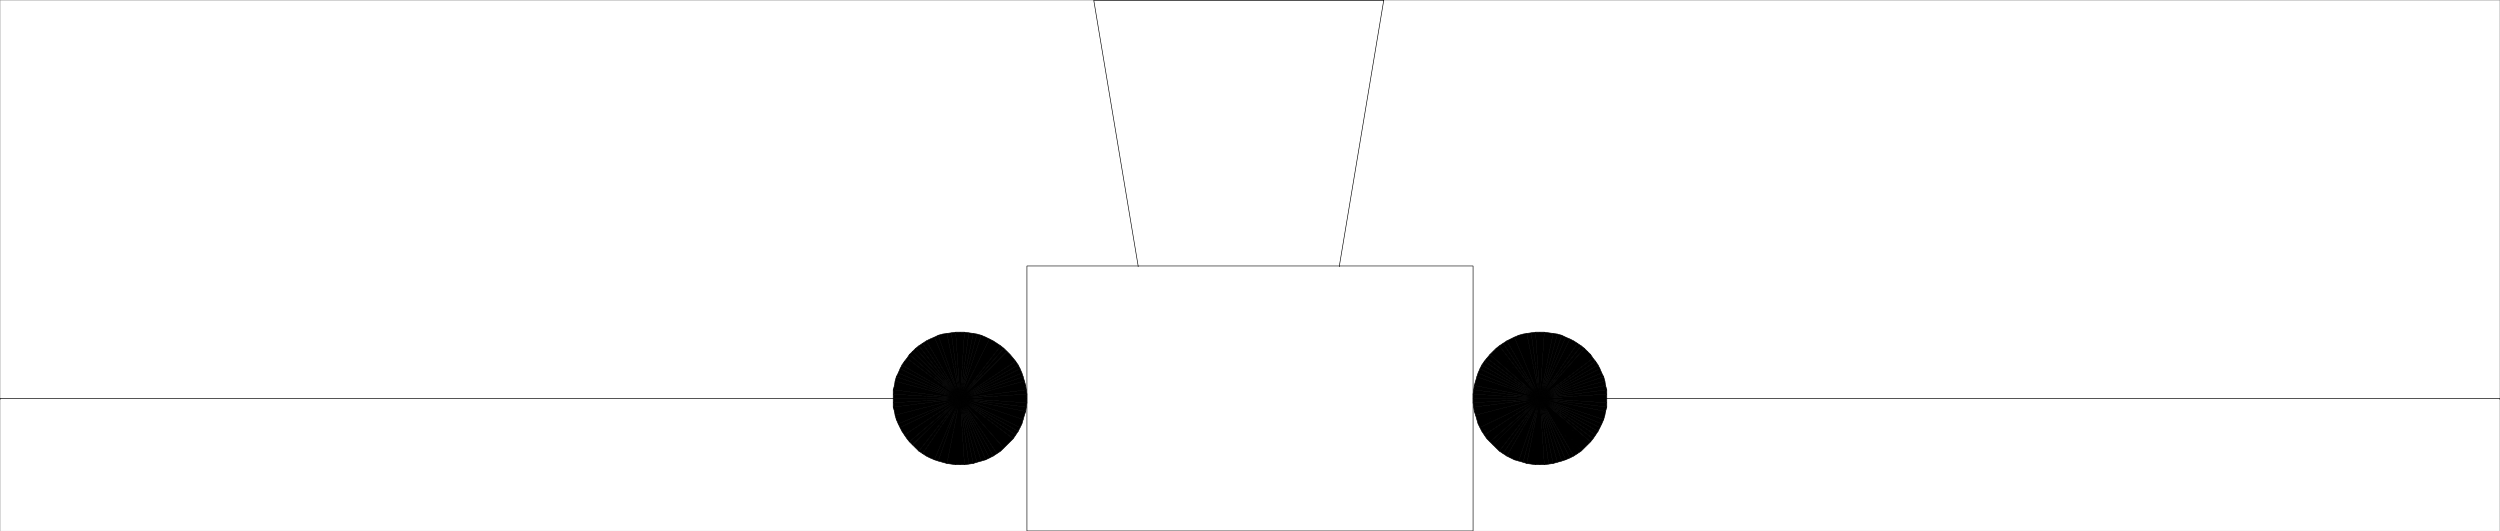 <svg xmlns="http://www.w3.org/2000/svg" width="2997.758" height="637.033"><rect width="100%" height="100%" fill="#808080" stroke="none"/><path fill="#fff" d="M.371 636.662h2997.016V.428H.371Zm0 0"/><path fill="none" stroke="#000" stroke-linecap="square" stroke-linejoin="bevel" stroke-miterlimit="10" stroke-width=".743" d="M1110.774 477.799v2.23l.742 2.973v2.226l.742 2.973.742 2.23.742 2.227 1.528 2.23.742 2.93 1.484 2.23 1.528 1.485 1.484 2.23 2.23 2.227 1.524 1.488 2.227 1.485 2.27 1.488 2.23 1.484 2.265 1.485 2.23.742 2.266.746 2.973.742 2.27.742 2.968.743h10.52l2.226-.743 3.012-.742 2.23-.742 2.266-.746 2.23-.742 2.266-1.485 2.23-1.484 2.266-1.488 2.23-1.485 2.27-1.488 1.485-2.226 1.484-2.23 1.527-1.485 1.485-2.23 1.484-2.93.785-2.23.743-2.228.742-2.23.742-2.973.742-2.226v-10.403l-.742-2.972-.742-2.227-.742-2.23-.743-2.969-.785-2.23-1.484-2.227-1.485-2.23-1.527-2.231-1.484-2.227-1.485-1.484-2.27-2.23-2.23-1.485-2.265-1.488-2.23-1.484-2.266-.743-2.23-1.488-2.266-.742-2.23-.742-3.013-.703h-2.226l-3.012-.743h-5.238l-2.27.743h-2.969l-2.269.703-2.973.742-2.265.742-2.23 1.488-2.266.743-2.23 1.484-2.27 1.488-2.227 1.485-1.523 2.23-2.23 1.484-1.485 2.227-1.528 2.23-1.484 2.231-.742 2.227-1.528 2.23-.742 2.969-.742 2.23-.742 2.227v2.972l-.742 2.23zm0 0"/><path fill-rule="evenodd" stroke="#000" stroke-linecap="square" stroke-linejoin="bevel" stroke-miterlimit="10" stroke-width=".743" d="m1151.243 477.799-80.196 5.203v-5.203zm0 0"/><path fill-rule="evenodd" stroke="#000" stroke-linecap="square" stroke-linejoin="bevel" stroke-miterlimit="10" stroke-width=".743" d="m1151.243 477.799-80.196 10.402v-5.2zm0 0"/><path fill-rule="evenodd" stroke="#000" stroke-linecap="square" stroke-linejoin="bevel" stroke-miterlimit="10" stroke-width=".743" d="M1151.243 477.799 1072.57 493.4l-1.524-5.199zm0 0-77.93 20.02-.742-4.419zm0 0"/><path fill-rule="evenodd" stroke="#000" stroke-linecap="square" stroke-linejoin="bevel" stroke-miterlimit="10" stroke-width=".743" d="M1151.243 477.799 1074.8 503.02l-1.488-5.203zm0 0-74.176 30.422-2.266-5.2zm0 0"/><path fill-rule="evenodd" stroke="#000" stroke-linecap="square" stroke-linejoin="bevel" stroke-miterlimit="10" stroke-width=".743" d="m1151.243 477.799-71.946 34.879-2.23-4.457zm0 0"/><path fill-rule="evenodd" stroke="#000" stroke-linecap="square" stroke-linejoin="bevel" stroke-miterlimit="10" stroke-width=".743" d="m1151.243 477.799-69.72 39.336-2.226-4.457zm0 0-66.707 43.793-3.012-4.457zm0 0"/><path fill-rule="evenodd" stroke="#000" stroke-linecap="square" stroke-linejoin="bevel" stroke-miterlimit="10" stroke-width=".743" d="m1151.243 477.799-63.696 48.25-3.012-4.457zm0 0-60.723 51.965-2.973-3.715zm0 0"/><path fill-rule="evenodd" stroke="#000" stroke-linecap="square" stroke-linejoin="bevel" stroke-miterlimit="10" stroke-width=".743" d="m1151.243 477.799-56.97 55.68-3.753-3.715zm0 0"/><path fill-rule="evenodd" stroke="#000" stroke-linecap="square" stroke-linejoin="bevel" stroke-miterlimit="10" stroke-width=".743" d="m1151.243 477.799-53.215 59.394-3.754-3.715zm0 0-49.465 63.11-3.75-3.716zm0 0"/><path fill-rule="evenodd" stroke="#000" stroke-linecap="square" stroke-linejoin="bevel" stroke-miterlimit="10" stroke-width=".743" d="m1151.243 477.799-44.965 66.082-4.5-2.973zm0 0"/><path fill-rule="evenodd" stroke="#000" stroke-linecap="square" stroke-linejoin="bevel" stroke-miterlimit="10" stroke-width=".743" d="m1151.243 477.799-40.47 69.05-4.495-2.968zm0 0-35.973 71.28-4.496-2.23zm0 0-30.735 73.511-5.238-2.23zm0 0"/><path fill-rule="evenodd" stroke="#000" stroke-linecap="square" stroke-linejoin="bevel" stroke-miterlimit="10" stroke-width=".743" d="m1151.243 477.799-26.239 74.996-4.496-1.485zm0 0"/><path fill-rule="evenodd" stroke="#000" stroke-linecap="square" stroke-linejoin="bevel" stroke-miterlimit="10" stroke-width=".743" d="m1151.243 477.799-21 76.48-5.239-1.484zm0 0-15.758 77.93-5.242-1.45zm0 0"/><path fill-rule="evenodd" stroke="#000" stroke-linecap="square" stroke-linejoin="bevel" stroke-miterlimit="10" stroke-width=".743" d="m1151.243 477.799-10.52 78.672-5.238-.743zm0 0-5.282 79.414-5.238-.742zm0 0v79.414h-5.282zm0 0 5.238 79.414h-5.238zm0 0"/><path fill-rule="evenodd" stroke="#000" stroke-linecap="square" stroke-linejoin="bevel" stroke-miterlimit="10" stroke-width=".743" d="m1151.243 477.799 10.476 78.672-5.238.742zm0 0"/><path fill-rule="evenodd" stroke="#000" stroke-linecap="square" stroke-linejoin="bevel" stroke-miterlimit="10" stroke-width=".743" d="m1151.243 477.799 15.714 77.93-5.238.742zm0 0"/><path fill-rule="evenodd" stroke="#000" stroke-linecap="square" stroke-linejoin="bevel" stroke-miterlimit="10" stroke-width=".743" d="m1151.243 477.799 20.214 76.48-4.5 1.45zm0 0"/><path fill-rule="evenodd" stroke="#000" stroke-linecap="square" stroke-linejoin="bevel" stroke-miterlimit="10" stroke-width=".743" d="m1151.243 477.799 25.453 74.996-5.239 1.484zm0 0"/><path fill-rule="evenodd" stroke="#000" stroke-linecap="square" stroke-linejoin="bevel" stroke-miterlimit="10" stroke-width=".743" d="m1151.243 477.799 30.691 73.511-5.238 1.485zm0 0"/><path fill-rule="evenodd" stroke="#000" stroke-linecap="square" stroke-linejoin="bevel" stroke-miterlimit="10" stroke-width=".743" d="m1151.243 477.799 35.187 71.28-4.496 2.231zm0 0"/><path fill-rule="evenodd" stroke="#000" stroke-linecap="square" stroke-linejoin="bevel" stroke-miterlimit="10" stroke-width=".743" d="m1151.243 477.799 39.683 69.05-4.496 2.23zm0 0"/><path fill-rule="evenodd" stroke="#000" stroke-linecap="square" stroke-linejoin="bevel" stroke-miterlimit="10" stroke-width=".743" d="m1151.243 477.799 44.18 66.082-4.497 2.968zm0 0"/><path fill-rule="evenodd" stroke="#000" stroke-linecap="square" stroke-linejoin="bevel" stroke-miterlimit="10" stroke-width=".743" d="m1151.243 477.799 48.68 63.11-4.5 2.972zm0 0 52.43 59.394-3.75 3.715zm0 0"/><path fill-rule="evenodd" stroke="#000" stroke-linecap="square" stroke-linejoin="bevel" stroke-miterlimit="10" stroke-width=".743" d="m1151.243 477.799 56.183 55.68-3.754 3.714zm0 0 59.937 51.965-3.754 3.714zm0 0 63.652 48.25-3.715 3.715zm0 0"/><path fill-rule="evenodd" stroke="#000" stroke-linecap="square" stroke-linejoin="bevel" stroke-miterlimit="10" stroke-width=".743" d="m1151.243 477.799 66.664 43.793-3.012 4.457zm0 0"/><path fill-rule="evenodd" stroke="#000" stroke-linecap="square" stroke-linejoin="bevel" stroke-miterlimit="10" stroke-width=".743" d="m1151.243 477.799 69.675 39.336-3.011 4.457zm0 0"/><path fill-rule="evenodd" stroke="#000" stroke-linecap="square" stroke-linejoin="bevel" stroke-miterlimit="10" stroke-width=".743" d="m1151.243 477.799 71.902 34.879-2.227 4.457zm0 0"/><path fill-rule="evenodd" stroke="#000" stroke-linecap="square" stroke-linejoin="bevel" stroke-miterlimit="10" stroke-width=".743" d="m1151.243 477.799 74.171 30.422-2.27 4.457zm0 0 75.656 25.222-1.485 5.2zm0 0"/><path fill-rule="evenodd" stroke="#000" stroke-linecap="square" stroke-linejoin="bevel" stroke-miterlimit="10" stroke-width=".743" d="m1151.243 477.799 77.144 20.02-1.488 5.202zm0 0 78.668 15.601-1.524 4.418zm0 0"/><path fill-rule="evenodd" stroke="#000" stroke-linecap="square" stroke-linejoin="bevel" stroke-miterlimit="10" stroke-width=".743" d="m1151.243 477.799 79.41 10.402-.742 5.2zm0 0"/><path fill-rule="evenodd" stroke="#000" stroke-linecap="square" stroke-linejoin="bevel" stroke-miterlimit="10" stroke-width=".743" d="m1151.243 477.799 80.152 5.203-.742 5.199zm0 0"/><path fill-rule="evenodd" stroke="#000" stroke-linecap="square" stroke-linejoin="bevel" stroke-miterlimit="10" stroke-width=".743" d="M1151.243 477.799h80.152v5.203zm0 0 80.152-5.2v5.2zm0 0"/><path fill-rule="evenodd" stroke="#000" stroke-linecap="square" stroke-linejoin="bevel" stroke-miterlimit="10" stroke-width=".743" d="m1151.243 477.799 79.41-10.399.742 5.2zm0 0"/><path fill-rule="evenodd" stroke="#000" stroke-linecap="square" stroke-linejoin="bevel" stroke-miterlimit="10" stroke-width=".743" d="m1151.243 477.799 78.668-15.598.742 5.2zm0 0 77.144-20.801 1.524 5.203zm0 0"/><path fill-rule="evenodd" stroke="#000" stroke-linecap="square" stroke-linejoin="bevel" stroke-miterlimit="10" stroke-width=".743" d="m1151.243 477.799 75.656-26 1.488 5.199zm0 0"/><path fill-rule="evenodd" stroke="#000" stroke-linecap="square" stroke-linejoin="bevel" stroke-miterlimit="10" stroke-width=".743" d="m1151.243 477.799 74.171-30.457 1.485 4.457zm0 0"/><path fill-rule="evenodd" stroke="#000" stroke-linecap="square" stroke-linejoin="bevel" stroke-miterlimit="10" stroke-width=".743" d="m1151.243 477.799 71.902-35.657 2.27 5.2zm0 0"/><path fill-rule="evenodd" stroke="#000" stroke-linecap="square" stroke-linejoin="bevel" stroke-miterlimit="10" stroke-width=".743" d="m1151.243 477.799 69.675-40.075 2.227 4.418zm0 0"/><path fill-rule="evenodd" stroke="#000" stroke-linecap="square" stroke-linejoin="bevel" stroke-miterlimit="10" stroke-width=".743" d="m1151.243 477.799 66.664-44.532 3.011 4.457zm0 0"/><path fill-rule="evenodd" stroke="#000" stroke-linecap="square" stroke-linejoin="bevel" stroke-miterlimit="10" stroke-width=".743" d="m1151.243 477.799 63.652-48.246 3.012 3.714zm0 0 59.937-52.703 3.715 4.457zm0 0 56.183-56.418 3.754 3.715zm0 0"/><path fill-rule="evenodd" stroke="#000" stroke-linecap="square" stroke-linejoin="bevel" stroke-miterlimit="10" stroke-width=".743" d="m1151.243 477.799 52.43-60.133 3.753 3.715zm0 0"/><path fill-rule="evenodd" stroke="#000" stroke-linecap="square" stroke-linejoin="bevel" stroke-miterlimit="10" stroke-width=".743" d="m1151.243 477.799 48.68-63.106 3.75 2.973zm0 0"/><path fill-rule="evenodd" stroke="#000" stroke-linecap="square" stroke-linejoin="bevel" stroke-miterlimit="10" stroke-width=".743" d="m1151.243 477.799 44.18-66.078 4.5 2.972zm0 0 39.683-69.047 4.496 2.969zm0 0 35.187-71.278 4.496 2.23zm0 0"/><path fill-rule="evenodd" stroke="#000" stroke-linecap="square" stroke-linejoin="bevel" stroke-miterlimit="10" stroke-width=".743" d="m1151.243 477.799 30.691-73.508 4.496 2.23zm0 0 25.453-75.735 5.238 2.227zm0 0"/><path fill-rule="evenodd" stroke="#000" stroke-linecap="square" stroke-linejoin="bevel" stroke-miterlimit="10" stroke-width=".743" d="m1151.243 477.799 20.214-77.22 5.239 1.485zm0 0"/><path fill-rule="evenodd" stroke="#000" stroke-linecap="square" stroke-linejoin="bevel" stroke-miterlimit="10" stroke-width=".743" d="m1151.243 477.799 15.714-77.965 4.5.746zm0 0"/><path fill-rule="evenodd" stroke="#000" stroke-linecap="square" stroke-linejoin="bevel" stroke-miterlimit="10" stroke-width=".743" d="m1151.243 477.799 10.476-78.707 5.238.742zm0 0"/><path fill-rule="evenodd" stroke="#000" stroke-linecap="square" stroke-linejoin="bevel" stroke-miterlimit="10" stroke-width=".743" d="m1151.243 477.799 5.238-79.45 5.238.743zm0 0"/><path fill-rule="evenodd" stroke="#000" stroke-linecap="square" stroke-linejoin="bevel" stroke-miterlimit="10" stroke-width=".743" d="M1151.243 477.799v-79.45h5.238zm0 0-5.282-79.45h5.282zm0 0"/><path fill-rule="evenodd" stroke="#000" stroke-linecap="square" stroke-linejoin="bevel" stroke-miterlimit="10" stroke-width=".743" d="m1151.243 477.799-10.52-78.707 5.238-.743zm0 0"/><path fill-rule="evenodd" stroke="#000" stroke-linecap="square" stroke-linejoin="bevel" stroke-miterlimit="10" stroke-width=".743" d="m1151.243 477.799-15.758-77.965 5.238-.742zm0 0"/><path fill-rule="evenodd" stroke="#000" stroke-linecap="square" stroke-linejoin="bevel" stroke-miterlimit="10" stroke-width=".743" d="m1151.243 477.799-21-77.22 5.242-.745zm0 0-26.239-75.735 5.239-1.484zm0 0"/><path fill-rule="evenodd" stroke="#000" stroke-linecap="square" stroke-linejoin="bevel" stroke-miterlimit="10" stroke-width=".743" d="m1151.243 477.799-30.735-73.508 4.496-2.227zm0 0"/><path fill-rule="evenodd" stroke="#000" stroke-linecap="square" stroke-linejoin="bevel" stroke-miterlimit="10" stroke-width=".743" d="m1151.243 477.799-35.973-71.278 5.238-2.23zm0 0-40.47-69.047 4.497-2.23zm0 0"/><path fill-rule="evenodd" stroke="#000" stroke-linecap="square" stroke-linejoin="bevel" stroke-miterlimit="10" stroke-width=".743" d="m1151.243 477.799-44.965-66.078 4.496-2.97zm0 0"/><path fill-rule="evenodd" stroke="#000" stroke-linecap="square" stroke-linejoin="bevel" stroke-miterlimit="10" stroke-width=".743" d="m1151.243 477.799-49.465-63.106 4.5-2.972zm0 0"/><path fill-rule="evenodd" stroke="#000" stroke-linecap="square" stroke-linejoin="bevel" stroke-miterlimit="10" stroke-width=".743" d="m1151.243 477.799-53.215-60.133 3.75-2.973zm0 0"/><path fill-rule="evenodd" stroke="#000" stroke-linecap="square" stroke-linejoin="bevel" stroke-miterlimit="10" stroke-width=".743" d="m1151.243 477.799-56.97-56.418 3.755-3.715zm0 0"/><path fill-rule="evenodd" stroke="#000" stroke-linecap="square" stroke-linejoin="bevel" stroke-miterlimit="10" stroke-width=".743" d="m1151.243 477.799-60.723-52.703 3.754-3.715zm0 0"/><path fill-rule="evenodd" stroke="#000" stroke-linecap="square" stroke-linejoin="bevel" stroke-miterlimit="10" stroke-width=".743" d="m1151.243 477.799-63.696-48.246 2.973-4.457zm0 0"/><path fill-rule="evenodd" stroke="#000" stroke-linecap="square" stroke-linejoin="bevel" stroke-miterlimit="10" stroke-width=".743" d="m1151.243 477.799-66.707-44.532 3.011-3.714zm0 0-69.72-40.075 3.013-4.457zm0 0"/><path fill-rule="evenodd" stroke="#000" stroke-linecap="square" stroke-linejoin="bevel" stroke-miterlimit="10" stroke-width=".743" d="m1151.243 477.799-71.946-35.657 2.227-4.418zm0 0"/><path fill-rule="evenodd" stroke="#000" stroke-linecap="square" stroke-linejoin="bevel" stroke-miterlimit="10" stroke-width=".743" d="m1151.243 477.799-74.176-30.457 2.23-5.2zm0 0"/><path fill-rule="evenodd" stroke="#000" stroke-linecap="square" stroke-linejoin="bevel" stroke-miterlimit="10" stroke-width=".743" d="m1151.243 477.799-76.442-26 2.266-4.457zm0 0"/><path fill-rule="evenodd" stroke="#000" stroke-linecap="square" stroke-linejoin="bevel" stroke-miterlimit="10" stroke-width=".743" d="m1151.243 477.799-77.93-20.801 1.488-5.2zm0 0"/><path fill-rule="evenodd" stroke="#000" stroke-linecap="square" stroke-linejoin="bevel" stroke-miterlimit="10" stroke-width=".743" d="M1151.243 477.799 1072.57 462.2l.742-5.203zm0 0-80.196-10.399 1.524-5.199zm0 0"/><path fill-rule="evenodd" stroke="#000" stroke-linecap="square" stroke-linejoin="bevel" stroke-miterlimit="10" stroke-width=".743" d="m1151.243 477.799-80.196-5.2V467.4zm0 0"/><path fill-rule="evenodd" stroke="#000" stroke-linecap="square" stroke-linejoin="bevel" stroke-miterlimit="10" stroke-width=".743" d="M1151.243 477.799h-80.196v-5.2zm0 0"/><path fill="none" stroke="#000" stroke-linecap="square" stroke-linejoin="bevel" stroke-miterlimit="10" stroke-width=".743" d="M1071.047 477.799H.371v.746m1926.34-.746h1070.676v.746M1231.395 636.662V318.935h534.969v317.727zm575.437-158.863v5.203l.743 2.226.742 2.973.742 2.23.742 2.227.781 2.23 1.489 2.93 1.484 2.23 1.527 1.485 1.485 2.23 1.484 2.227 2.27 1.488 2.226 1.485 2.27 1.488 1.484 1.484 3.012 1.485 2.23.742 2.266.746 2.23.742 3.008.742 2.23.743h10.52l2.969-.743 2.27-.742 2.972-.742 2.266-.746 2.23-.742 2.266-1.485 2.23-1.484 2.266-1.488 2.23-1.485 1.524-1.488 2.23-2.226 1.485-2.23 1.527-1.485 1.484-2.23.743-2.93 1.523-2.23.746-2.228.742-2.23.742-2.973v-2.226l.743-2.973v-5.2l-.743-2.23v-2.972l-.742-2.227-.742-2.23-.746-2.969-1.523-2.23-.743-2.227-1.484-2.23-1.527-2.231-1.485-2.227-2.23-1.484-1.524-2.23-2.23-1.485-2.266-1.488-2.23-1.484-2.266-.743-2.23-1.488-2.266-.742-2.972-.742-2.27-.703h-2.969l-2.27-.743h-5.238l-3.011.743h-2.23l-3.009.703-2.23.742-2.266.742-2.23 1.488-3.012.743-1.484 1.484-2.27 1.488-2.226 1.485-2.27 2.23-1.484 1.484-1.485 2.227-1.527 2.23-1.484 2.231-1.489 2.227-.78 2.23-.743 2.969-.742 2.23-.742 2.227-.743 2.972zm0 0"/><path fill-rule="evenodd" stroke="#000" stroke-linecap="square" stroke-linejoin="bevel" stroke-miterlimit="10" stroke-width=".743" d="m1846.516 477.799-80.152 5.203v-5.203zm0 0"/><path fill-rule="evenodd" stroke="#000" stroke-linecap="square" stroke-linejoin="bevel" stroke-miterlimit="10" stroke-width=".743" d="m1846.516 477.799-79.41 10.402-.742-5.2zm0 0"/><path fill-rule="evenodd" stroke="#000" stroke-linecap="square" stroke-linejoin="bevel" stroke-miterlimit="10" stroke-width=".743" d="m1846.516 477.799-78.668 15.601-.742-5.199zm0 0-77.144 20.02-1.524-4.419zm0 0"/><path fill-rule="evenodd" stroke="#000" stroke-linecap="square" stroke-linejoin="bevel" stroke-miterlimit="10" stroke-width=".743" d="m1846.516 477.799-75.656 25.222-1.488-5.203zm0 0-74.172 30.422-1.484-5.2zm0 0-71.902 34.879-2.27-4.457zm0 0"/><path fill-rule="evenodd" stroke="#000" stroke-linecap="square" stroke-linejoin="bevel" stroke-miterlimit="10" stroke-width=".743" d="m1846.516 477.799-69.676 39.336-2.226-4.457zm0 0-66.664 43.793-3.012-4.457zm0 0"/><path fill-rule="evenodd" stroke="#000" stroke-linecap="square" stroke-linejoin="bevel" stroke-miterlimit="10" stroke-width=".743" d="m1846.516 477.799-63.652 48.25-3.012-4.457zm0 0-59.938 51.965-3.714-3.715zm0 0"/><path fill-rule="evenodd" stroke="#000" stroke-linecap="square" stroke-linejoin="bevel" stroke-miterlimit="10" stroke-width=".743" d="m1846.516 477.799-56.188 55.68-3.75-3.715zm0 0"/><path fill-rule="evenodd" stroke="#000" stroke-linecap="square" stroke-linejoin="bevel" stroke-miterlimit="10" stroke-width=".743" d="m1846.516 477.799-52.434 59.394-3.754-3.715zm0 0-48.68 63.11-3.754-3.716zm0 0"/><path fill-rule="evenodd" stroke="#000" stroke-linecap="square" stroke-linejoin="bevel" stroke-miterlimit="10" stroke-width=".743" d="m1846.516 477.799-44.184 66.082-4.496-2.973zm0 0"/><path fill-rule="evenodd" stroke="#000" stroke-linecap="square" stroke-linejoin="bevel" stroke-miterlimit="10" stroke-width=".743" d="m1846.516 477.799-39.684 69.05-4.5-2.968zm0 0"/><path fill-rule="evenodd" stroke="#000" stroke-linecap="square" stroke-linejoin="bevel" stroke-miterlimit="10" stroke-width=".743" d="m1846.516 477.799-35.188 71.28-4.496-2.23zm0 0-30.691 73.511-4.496-2.23zm0 0-25.453 74.996-5.238-1.485zm0 0"/><path fill-rule="evenodd" stroke="#000" stroke-linecap="square" stroke-linejoin="bevel" stroke-miterlimit="10" stroke-width=".743" d="m1846.516 477.799-20.215 76.48-5.238-1.484zm0 0"/><path fill-rule="evenodd" stroke="#000" stroke-linecap="square" stroke-linejoin="bevel" stroke-miterlimit="10" stroke-width=".743" d="m1846.516 477.799-15.719 77.93-4.496-1.45zm0 0"/><path fill-rule="evenodd" stroke="#000" stroke-linecap="square" stroke-linejoin="bevel" stroke-miterlimit="10" stroke-width=".743" d="m1846.516 477.799-10.477 78.672-5.242-.743zm0 0-5.238 79.414-5.239-.742zm0 0v79.414h-5.238zm0 0 5.281 79.414h-5.281zm0 0"/><path fill-rule="evenodd" stroke="#000" stroke-linecap="square" stroke-linejoin="bevel" stroke-miterlimit="10" stroke-width=".743" d="m1846.516 477.799 10.52 78.672-5.239.742zm0 0"/><path fill-rule="evenodd" stroke="#000" stroke-linecap="square" stroke-linejoin="bevel" stroke-miterlimit="10" stroke-width=".743" d="m1846.516 477.799 15.758 77.93-5.238.742zm0 0"/><path fill-rule="evenodd" stroke="#000" stroke-linecap="square" stroke-linejoin="bevel" stroke-miterlimit="10" stroke-width=".743" d="m1846.516 477.799 20.996 76.48-5.238 1.45zm0 0"/><path fill-rule="evenodd" stroke="#000" stroke-linecap="square" stroke-linejoin="bevel" stroke-miterlimit="10" stroke-width=".743" d="m1846.516 477.799 26.238 74.996-5.242 1.484zm0 0"/><path fill-rule="evenodd" stroke="#000" stroke-linecap="square" stroke-linejoin="bevel" stroke-miterlimit="10" stroke-width=".743" d="m1846.516 477.799 30.734 73.511-4.496 1.485zm0 0"/><path fill-rule="evenodd" stroke="#000" stroke-linecap="square" stroke-linejoin="bevel" stroke-miterlimit="10" stroke-width=".743" d="m1846.516 477.799 35.973 71.28-5.239 2.231zm0 0"/><path fill-rule="evenodd" stroke="#000" stroke-linecap="square" stroke-linejoin="bevel" stroke-miterlimit="10" stroke-width=".743" d="m1846.516 477.799 40.469 69.05-4.496 2.23zm0 0"/><path fill-rule="evenodd" stroke="#000" stroke-linecap="square" stroke-linejoin="bevel" stroke-miterlimit="10" stroke-width=".743" d="m1846.516 477.799 44.965 66.082-4.496 2.968zm0 0 49.46 63.11-4.495 2.972zm0 0 53.215 59.394-3.754 3.715zm0 0 56.969 55.68-3.754 3.714zm0 0 60.723 51.965-3.754 3.714zm0 0"/><path fill-rule="evenodd" stroke="#000" stroke-linecap="square" stroke-linejoin="bevel" stroke-miterlimit="10" stroke-width=".743" d="m1846.516 477.799 63.695 48.25-2.972 3.715zm0 0"/><path fill-rule="evenodd" stroke="#000" stroke-linecap="square" stroke-linejoin="bevel" stroke-miterlimit="10" stroke-width=".743" d="m1846.516 477.799 66.707 43.793-3.012 4.457zm0 0"/><path fill-rule="evenodd" stroke="#000" stroke-linecap="square" stroke-linejoin="bevel" stroke-miterlimit="10" stroke-width=".743" d="m1846.516 477.799 69.715 39.336-3.008 4.457zm0 0"/><path fill-rule="evenodd" stroke="#000" stroke-linecap="square" stroke-linejoin="bevel" stroke-miterlimit="10" stroke-width=".743" d="m1846.516 477.799 71.945 34.879-2.23 4.457zm0 0"/><path fill-rule="evenodd" stroke="#000" stroke-linecap="square" stroke-linejoin="bevel" stroke-miterlimit="10" stroke-width=".743" d="m1846.516 477.799 74.172 30.422-2.227 4.457zm0 0"/><path fill-rule="evenodd" stroke="#000" stroke-linecap="square" stroke-linejoin="bevel" stroke-miterlimit="10" stroke-width=".743" d="m1846.516 477.799 76.441 25.222-2.27 5.2zm0 0"/><path fill-rule="evenodd" stroke="#000" stroke-linecap="square" stroke-linejoin="bevel" stroke-miterlimit="10" stroke-width=".743" d="m1846.516 477.799 77.926 20.02-1.485 5.202zm0 0 78.672 15.601-.746 4.418zm0 0"/><path fill-rule="evenodd" stroke="#000" stroke-linecap="square" stroke-linejoin="bevel" stroke-miterlimit="10" stroke-width=".743" d="m1846.516 477.799 80.195 10.402-1.523 5.2zm0 0"/><path fill-rule="evenodd" stroke="#000" stroke-linecap="square" stroke-linejoin="bevel" stroke-miterlimit="10" stroke-width=".743" d="m1846.516 477.799 80.195 5.203v5.199zm0 0"/><path fill-rule="evenodd" stroke="#000" stroke-linecap="square" stroke-linejoin="bevel" stroke-miterlimit="10" stroke-width=".743" d="M1846.516 477.799h80.195v5.203zm0 0 80.195-5.2v5.2zm0 0"/><path fill-rule="evenodd" stroke="#000" stroke-linecap="square" stroke-linejoin="bevel" stroke-miterlimit="10" stroke-width=".743" d="m1846.516 477.799 80.195-10.399v5.2zm0 0"/><path fill-rule="evenodd" stroke="#000" stroke-linecap="square" stroke-linejoin="bevel" stroke-miterlimit="10" stroke-width=".743" d="m1846.516 477.799 78.672-15.598 1.523 5.2zm0 0"/><path fill-rule="evenodd" stroke="#000" stroke-linecap="square" stroke-linejoin="bevel" stroke-miterlimit="10" stroke-width=".743" d="m1846.516 477.799 77.926-20.801.746 5.203zm0 0"/><path fill-rule="evenodd" stroke="#000" stroke-linecap="square" stroke-linejoin="bevel" stroke-miterlimit="10" stroke-width=".743" d="m1846.516 477.799 76.441-26 1.485 5.199zm0 0"/><path fill-rule="evenodd" stroke="#000" stroke-linecap="square" stroke-linejoin="bevel" stroke-miterlimit="10" stroke-width=".743" d="m1846.516 477.799 74.172-30.457 2.27 4.457zm0 0"/><path fill-rule="evenodd" stroke="#000" stroke-linecap="square" stroke-linejoin="bevel" stroke-miterlimit="10" stroke-width=".743" d="m1846.516 477.799 71.945-35.657 2.227 5.2zm0 0"/><path fill-rule="evenodd" stroke="#000" stroke-linecap="square" stroke-linejoin="bevel" stroke-miterlimit="10" stroke-width=".743" d="m1846.516 477.799 69.715-40.075 2.23 4.418zm0 0"/><path fill-rule="evenodd" stroke="#000" stroke-linecap="square" stroke-linejoin="bevel" stroke-miterlimit="10" stroke-width=".743" d="m1846.516 477.799 66.707-44.532 3.008 4.457zm0 0"/><path fill-rule="evenodd" stroke="#000" stroke-linecap="square" stroke-linejoin="bevel" stroke-miterlimit="10" stroke-width=".743" d="m1846.516 477.799 63.695-48.246 3.012 3.714zm0 0"/><path fill-rule="evenodd" stroke="#000" stroke-linecap="square" stroke-linejoin="bevel" stroke-miterlimit="10" stroke-width=".743" d="m1846.516 477.799 60.723-52.703 2.972 4.457zm0 0 56.969-56.418 3.754 3.715zm0 0 53.215-60.133 3.754 3.715zm0 0"/><path fill-rule="evenodd" stroke="#000" stroke-linecap="square" stroke-linejoin="bevel" stroke-miterlimit="10" stroke-width=".743" d="m1846.516 477.799 49.46-63.106 3.755 2.973zm0 0"/><path fill-rule="evenodd" stroke="#000" stroke-linecap="square" stroke-linejoin="bevel" stroke-miterlimit="10" stroke-width=".743" d="m1846.516 477.799 44.965-66.078 4.496 2.972zm0 0"/><path fill-rule="evenodd" stroke="#000" stroke-linecap="square" stroke-linejoin="bevel" stroke-miterlimit="10" stroke-width=".743" d="m1846.516 477.799 40.469-69.047 4.496 2.969zm0 0 35.973-71.278 4.496 2.23zm0 0"/><path fill-rule="evenodd" stroke="#000" stroke-linecap="square" stroke-linejoin="bevel" stroke-miterlimit="10" stroke-width=".743" d="m1846.516 477.799 30.734-73.508 5.239 2.23zm0 0"/><path fill-rule="evenodd" stroke="#000" stroke-linecap="square" stroke-linejoin="bevel" stroke-miterlimit="10" stroke-width=".743" d="m1846.516 477.799 26.238-75.735 4.496 2.227zm0 0"/><path fill-rule="evenodd" stroke="#000" stroke-linecap="square" stroke-linejoin="bevel" stroke-miterlimit="10" stroke-width=".743" d="m1846.516 477.799 20.996-77.22 5.242 1.485zm0 0"/><path fill-rule="evenodd" stroke="#000" stroke-linecap="square" stroke-linejoin="bevel" stroke-miterlimit="10" stroke-width=".743" d="m1846.516 477.799 15.758-77.965 5.238.746zm0 0"/><path fill-rule="evenodd" stroke="#000" stroke-linecap="square" stroke-linejoin="bevel" stroke-miterlimit="10" stroke-width=".743" d="m1846.516 477.799 10.52-78.707 5.238.742zm0 0 5.281-79.45 5.238.743zm0 0"/><path fill-rule="evenodd" stroke="#000" stroke-linecap="square" stroke-linejoin="bevel" stroke-miterlimit="10" stroke-width=".743" d="M1846.516 477.799v-79.45h5.281zm0 0-5.238-79.45h5.238zm0 0"/><path fill-rule="evenodd" stroke="#000" stroke-linecap="square" stroke-linejoin="bevel" stroke-miterlimit="10" stroke-width=".743" d="m1846.516 477.799-10.477-78.707 5.239-.743zm0 0"/><path fill-rule="evenodd" stroke="#000" stroke-linecap="square" stroke-linejoin="bevel" stroke-miterlimit="10" stroke-width=".743" d="m1846.516 477.799-15.719-77.965 5.242-.742zm0 0"/><path fill-rule="evenodd" stroke="#000" stroke-linecap="square" stroke-linejoin="bevel" stroke-miterlimit="10" stroke-width=".743" d="m1846.516 477.799-20.215-77.22 4.496-.745zm0 0-25.453-75.735 5.238-1.484zm0 0-30.691-73.508 5.238-2.227zm0 0"/><path fill-rule="evenodd" stroke="#000" stroke-linecap="square" stroke-linejoin="bevel" stroke-miterlimit="10" stroke-width=".743" d="m1846.516 477.799-35.188-71.278 4.497-2.23zm0 0-39.684-69.047 4.496-2.23zm0 0"/><path fill-rule="evenodd" stroke="#000" stroke-linecap="square" stroke-linejoin="bevel" stroke-miterlimit="10" stroke-width=".743" d="m1846.516 477.799-44.184-66.078 4.5-2.97zm0 0"/><path fill-rule="evenodd" stroke="#000" stroke-linecap="square" stroke-linejoin="bevel" stroke-miterlimit="10" stroke-width=".743" d="m1846.516 477.799-48.68-63.106 4.496-2.972zm0 0"/><path fill-rule="evenodd" stroke="#000" stroke-linecap="square" stroke-linejoin="bevel" stroke-miterlimit="10" stroke-width=".743" d="m1846.516 477.799-52.434-60.133 3.754-2.973zm0 0-56.188-56.418 3.754-3.715zm0 0-59.938-52.703 3.75-3.715zm0 0"/><path fill-rule="evenodd" stroke="#000" stroke-linecap="square" stroke-linejoin="bevel" stroke-miterlimit="10" stroke-width=".743" d="m1846.516 477.799-63.652-48.246 3.715-4.457zm0 0"/><path fill-rule="evenodd" stroke="#000" stroke-linecap="square" stroke-linejoin="bevel" stroke-miterlimit="10" stroke-width=".743" d="m1846.516 477.799-66.664-44.532 3.012-3.714zm0 0"/><path fill-rule="evenodd" stroke="#000" stroke-linecap="square" stroke-linejoin="bevel" stroke-miterlimit="10" stroke-width=".743" d="m1846.516 477.799-69.676-40.075 3.012-4.457zm0 0"/><path fill-rule="evenodd" stroke="#000" stroke-linecap="square" stroke-linejoin="bevel" stroke-miterlimit="10" stroke-width=".743" d="m1846.516 477.799-71.902-35.657 2.226-4.418zm0 0"/><path fill-rule="evenodd" stroke="#000" stroke-linecap="square" stroke-linejoin="bevel" stroke-miterlimit="10" stroke-width=".743" d="m1846.516 477.799-74.172-30.457 2.27-5.2zm0 0"/><path fill-rule="evenodd" stroke="#000" stroke-linecap="square" stroke-linejoin="bevel" stroke-miterlimit="10" stroke-width=".743" d="m1846.516 477.799-75.656-26 1.484-4.457zm0 0"/><path fill-rule="evenodd" stroke="#000" stroke-linecap="square" stroke-linejoin="bevel" stroke-miterlimit="10" stroke-width=".743" d="m1846.516 477.799-77.144-20.801 1.488-5.2zm0 0-78.668-15.598 1.524-5.203zm0 0"/><path fill-rule="evenodd" stroke="#000" stroke-linecap="square" stroke-linejoin="bevel" stroke-miterlimit="10" stroke-width=".743" d="m1846.516 477.799-79.41-10.399.742-5.199zm0 0"/><path fill-rule="evenodd" stroke="#000" stroke-linecap="square" stroke-linejoin="bevel" stroke-miterlimit="10" stroke-width=".743" d="m1846.516 477.799-80.152-5.2.742-5.199zm0 0"/><path fill-rule="evenodd" stroke="#000" stroke-linecap="square" stroke-linejoin="bevel" stroke-miterlimit="10" stroke-width=".743" d="M1846.516 477.799h-80.152v-5.2zm0 0"/><path fill="none" stroke="#000" stroke-linecap="square" stroke-linejoin="bevel" stroke-miterlimit="10" stroke-width=".743" d="M1311.551.428h347.676v.742M1311.551.428l53.215 318.507v.746"/><path fill="none" stroke="#000" stroke-linecap="square" stroke-linejoin="bevel" stroke-miterlimit="10" stroke-width=".743" d="m1659.227.428-53.215 318.507v.746"/></svg>
